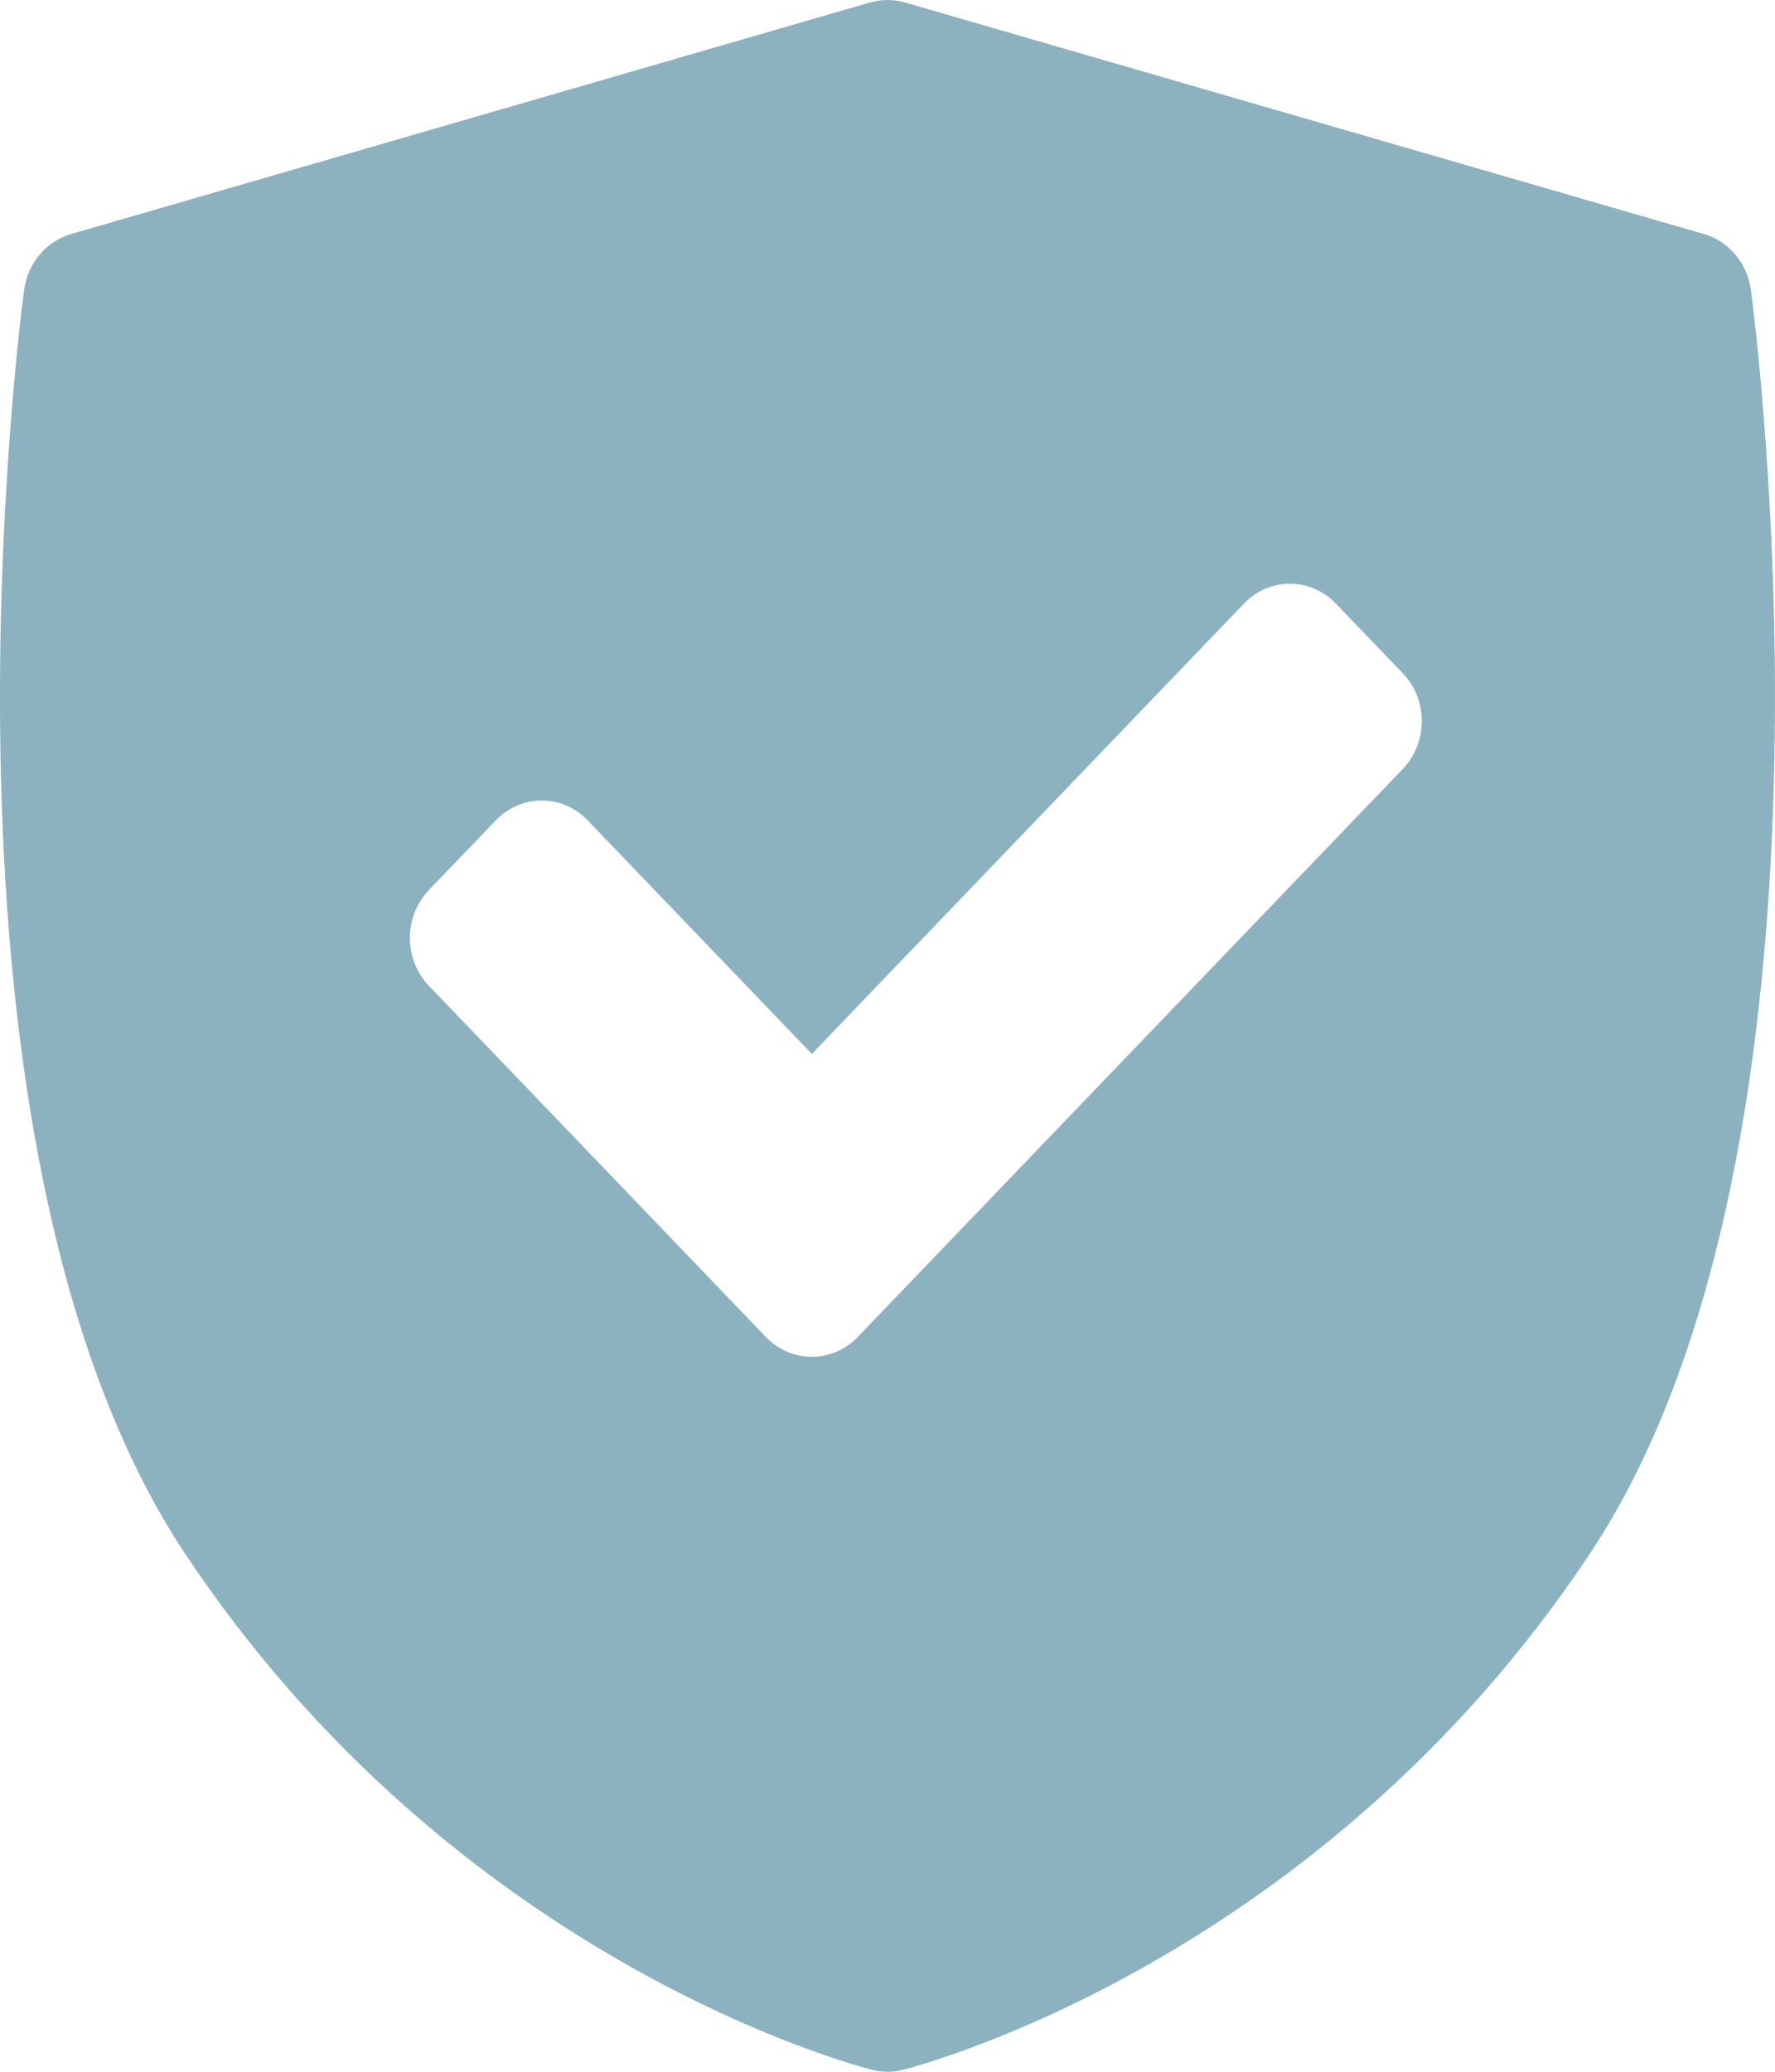 <svg width="24" height="28" viewBox="0 0 24 28" fill="none" xmlns="http://www.w3.org/2000/svg">
<path d="M23.674 3.919C23.626 3.558 23.376 3.261 23.039 3.163L12.235 0.033C12.081 -0.011 11.919 -0.011 11.765 0.033L0.961 3.163C0.624 3.261 0.374 3.558 0.326 3.919C0.263 4.388 -1.166 15.478 2.501 20.995C6.163 26.505 11.566 27.917 11.794 27.974C11.862 27.992 11.931 28 12 28C12.069 28 12.138 27.991 12.206 27.974C12.434 27.917 17.837 26.505 21.499 20.995C25.166 15.478 23.736 4.388 23.674 3.919ZM18.967 10.393L11.598 18.069C11.426 18.248 11.201 18.337 10.977 18.337C10.752 18.337 10.527 18.248 10.355 18.069L5.799 13.323C5.634 13.152 5.542 12.919 5.542 12.676C5.542 12.434 5.635 12.201 5.799 12.029L6.704 11.087C7.047 10.73 7.603 10.729 7.946 11.087L10.977 14.244L16.82 8.157C16.985 7.985 17.208 7.889 17.441 7.889C17.674 7.889 17.898 7.985 18.062 8.157L18.967 9.099C19.31 9.456 19.31 10.036 18.967 10.393Z" fill="#8CB2C0"/>
</svg>
